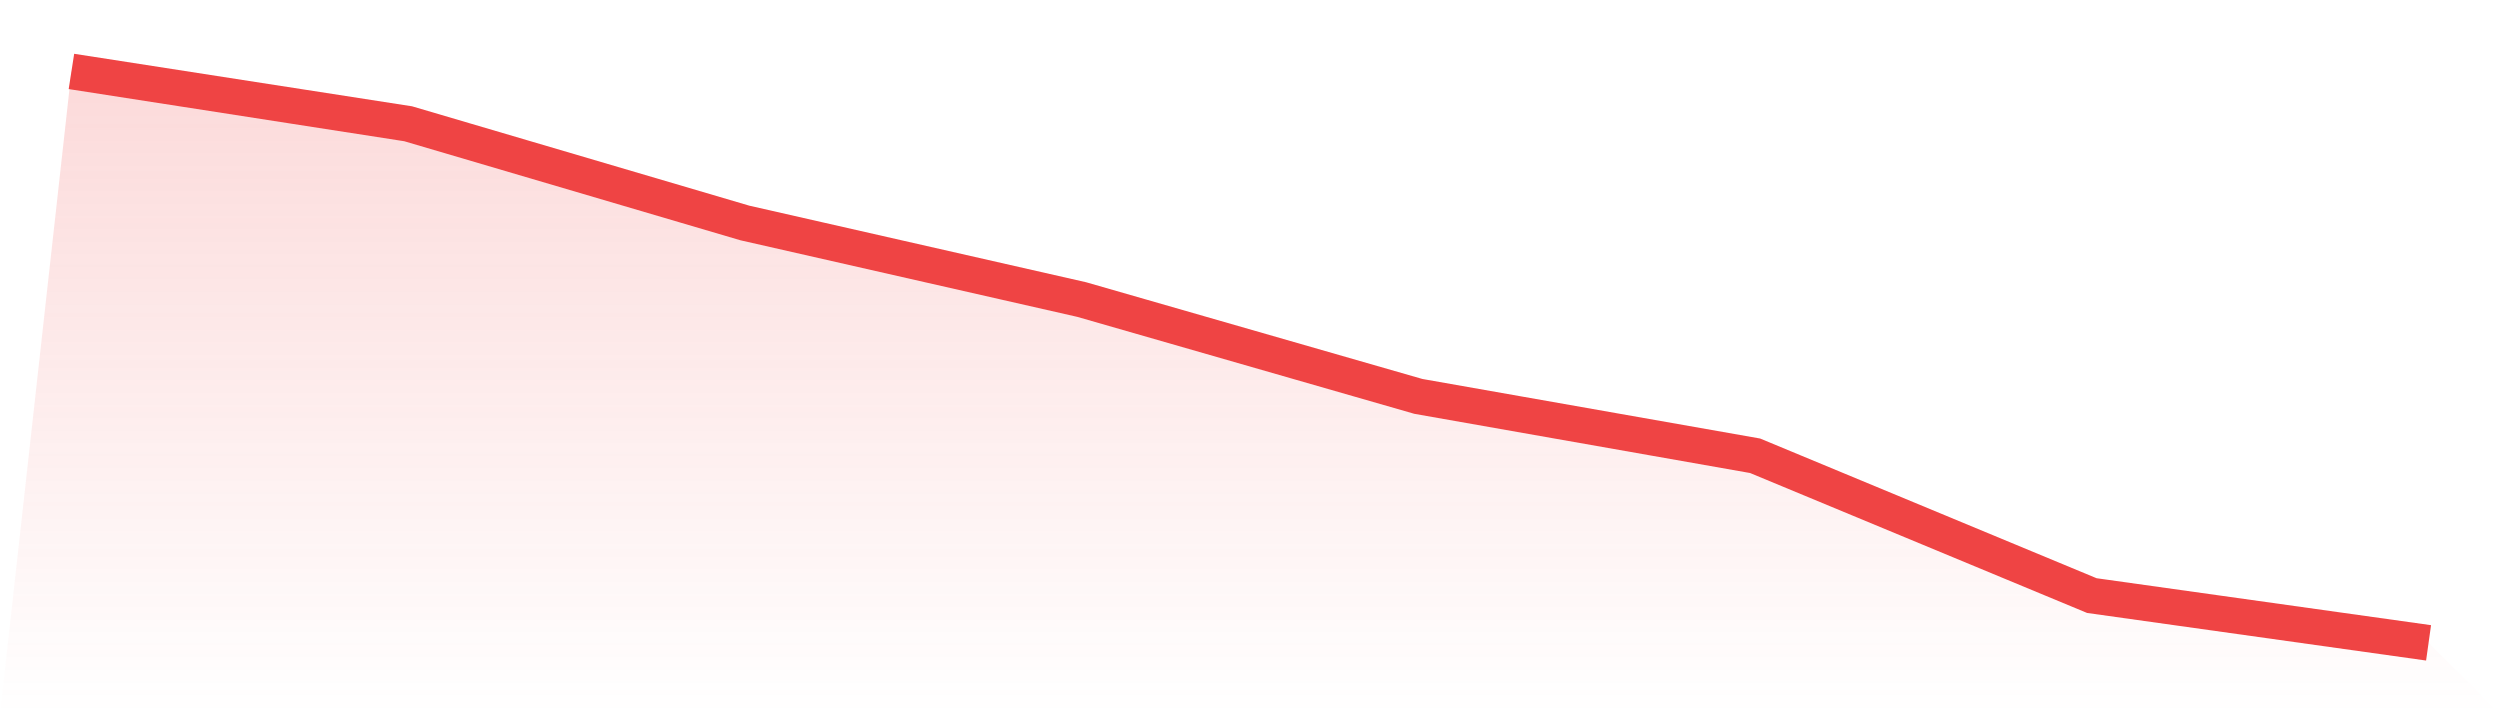 <svg viewBox="0 0 140 40" xmlns="http://www.w3.org/2000/svg">
<defs>
<linearGradient id="gradient" x1="0" x2="0" y1="0" y2="1">
<stop offset="0%" stop-color="#ef4444" stop-opacity="0.2"/>
<stop offset="100%" stop-color="#ef4444" stop-opacity="0"/>
</linearGradient>
</defs>
<path d="M4,4 L4,4 L22.857,6.931 L41.714,12.487 L60.571,16.774 L79.429,22.198 L98.286,25.523 L117.143,33.353 L136,36 L140,40 L0,40 z" fill="url(#gradient)"/>
<path d="M4,4 L4,4 L22.857,6.931 L41.714,12.487 L60.571,16.774 L79.429,22.198 L98.286,25.523 L117.143,33.353 L136,36" fill="none" stroke="#ef4444" stroke-width="2"/>
</svg>